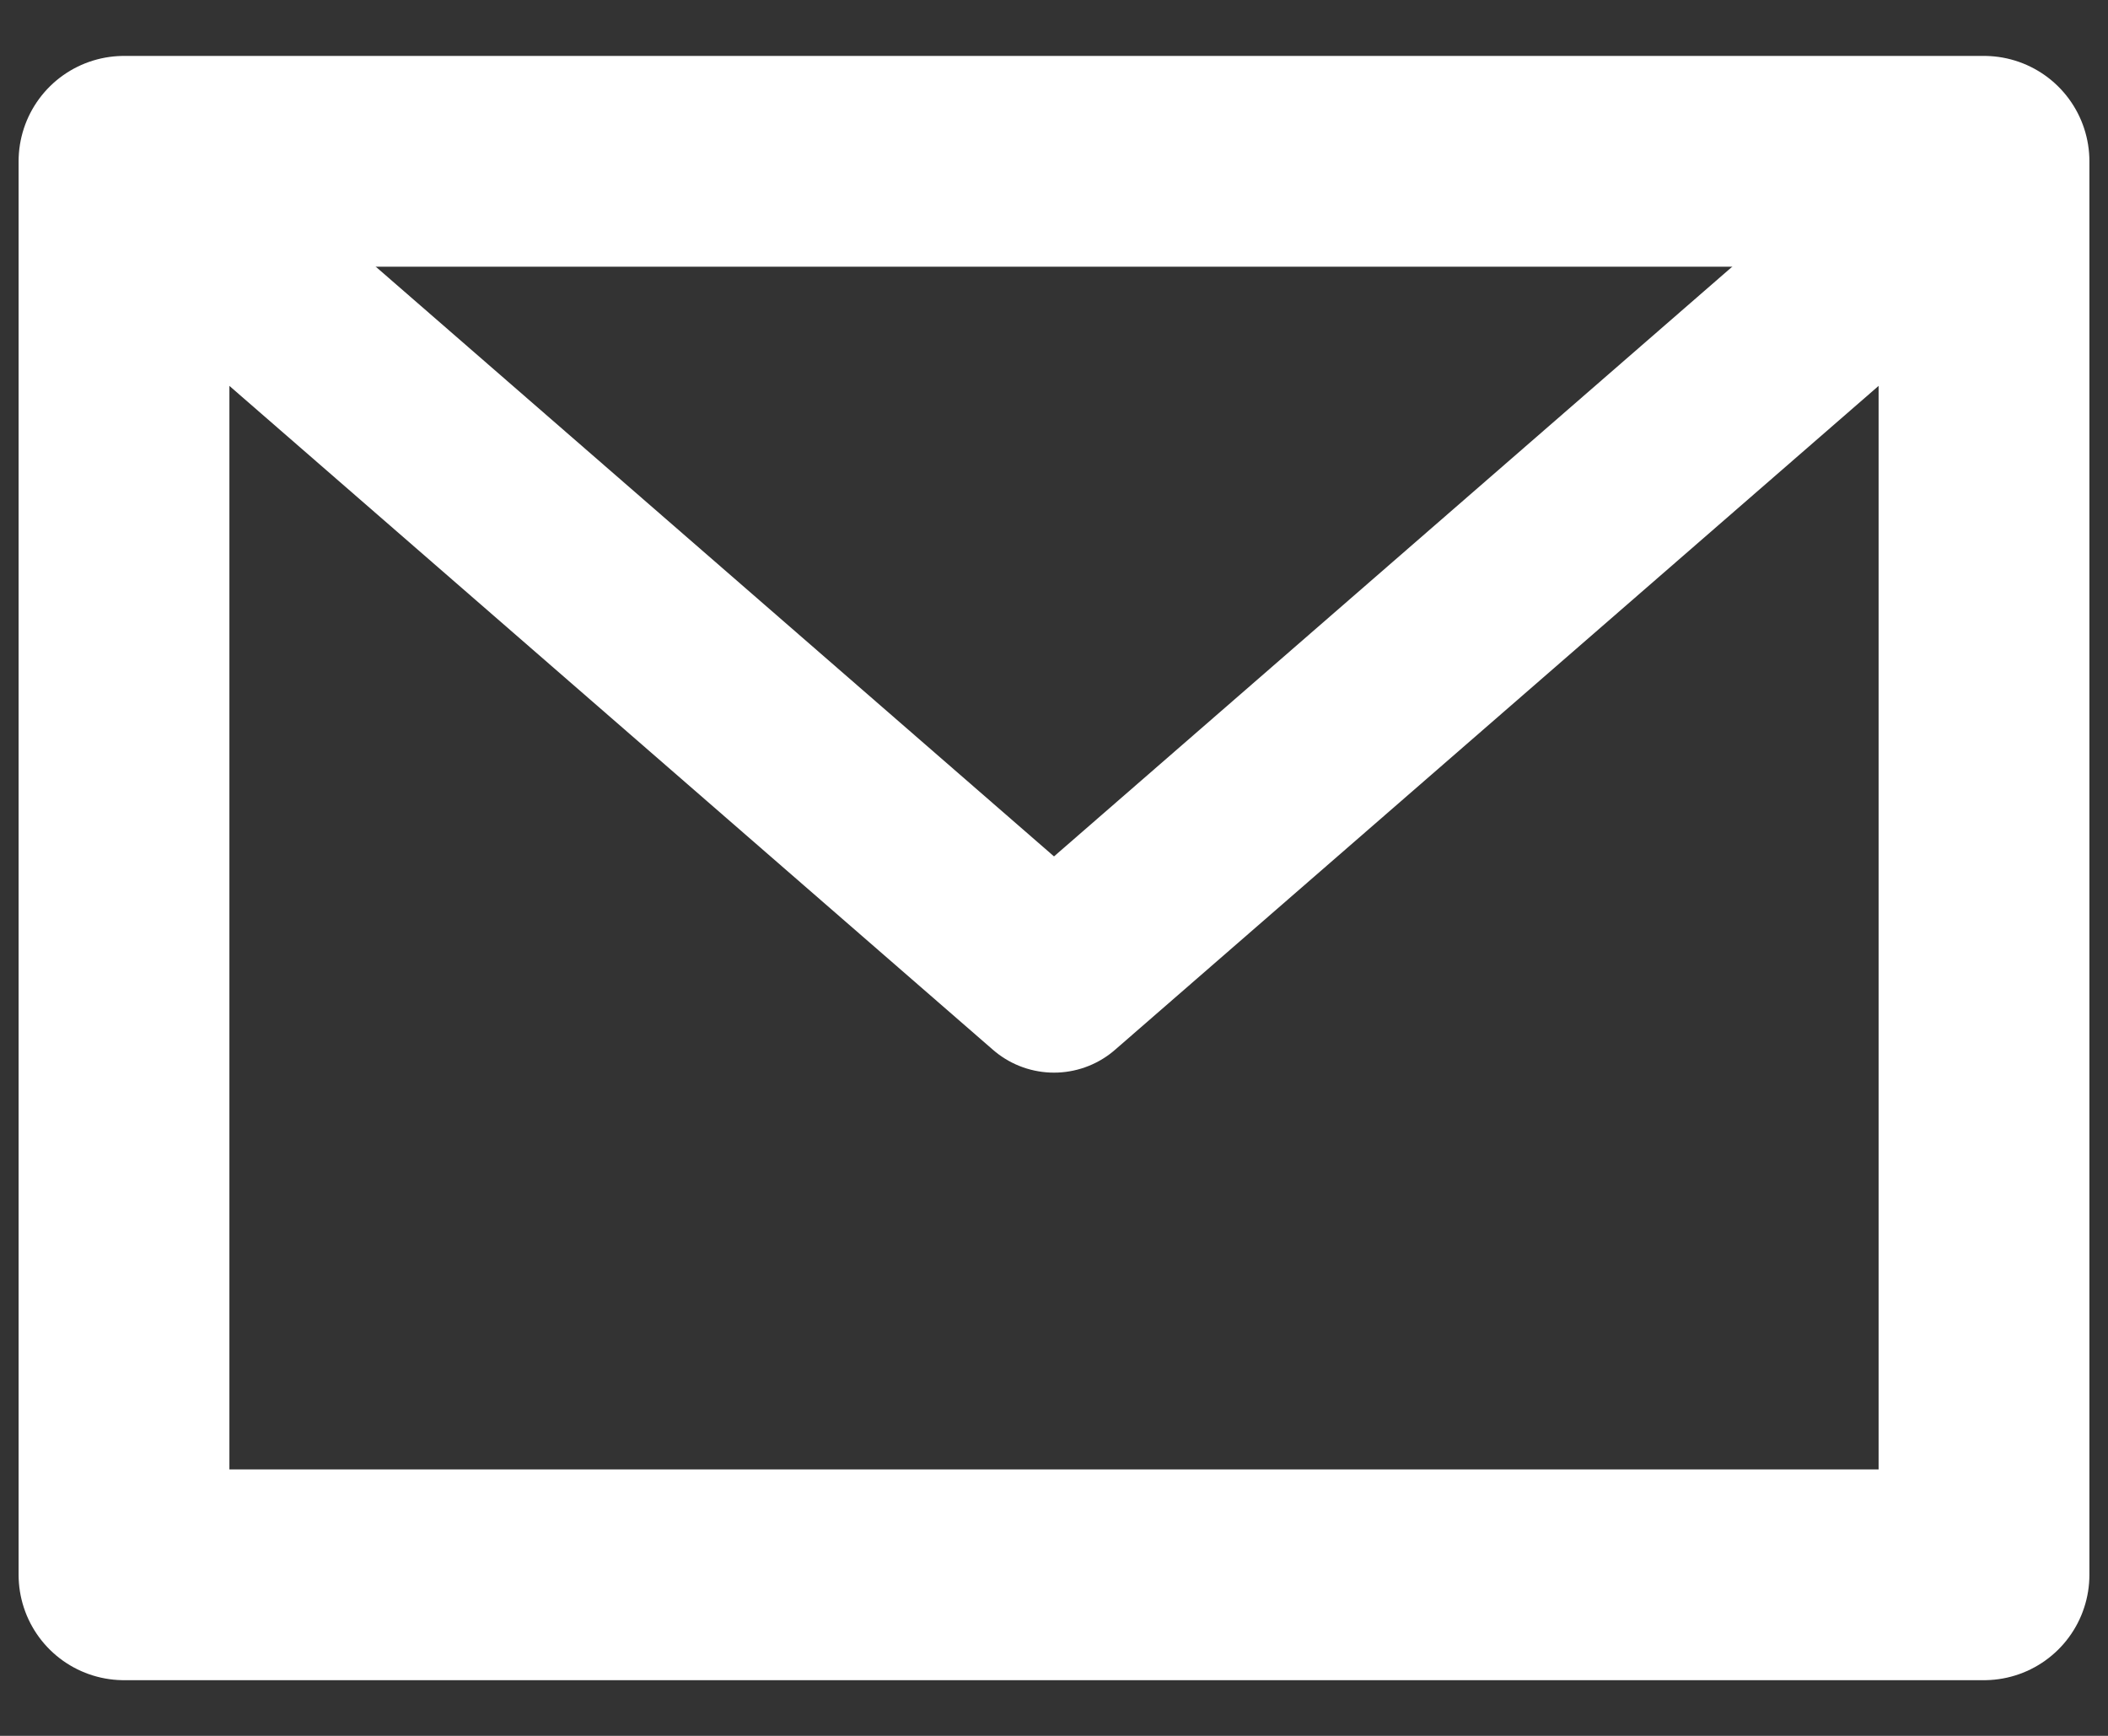 <svg width="17" height="14" viewBox="0 0 17 14" fill="none" xmlns="http://www.w3.org/2000/svg">
<rect x="0" y="0" width="17" height="14" fill="#333333" stroke="none"/>
<path d="M1 1.301H16V12.701H1V1.301Z" stroke="white" stroke-width="1.7" stroke-linecap="round" stroke-linejoin="round"/>
<path d="M1.6 1.901L8.5 7.901L15.4 1.901" stroke="white" stroke-width="1.5" stroke-linecap="round" stroke-linejoin="round"/>
</svg>
